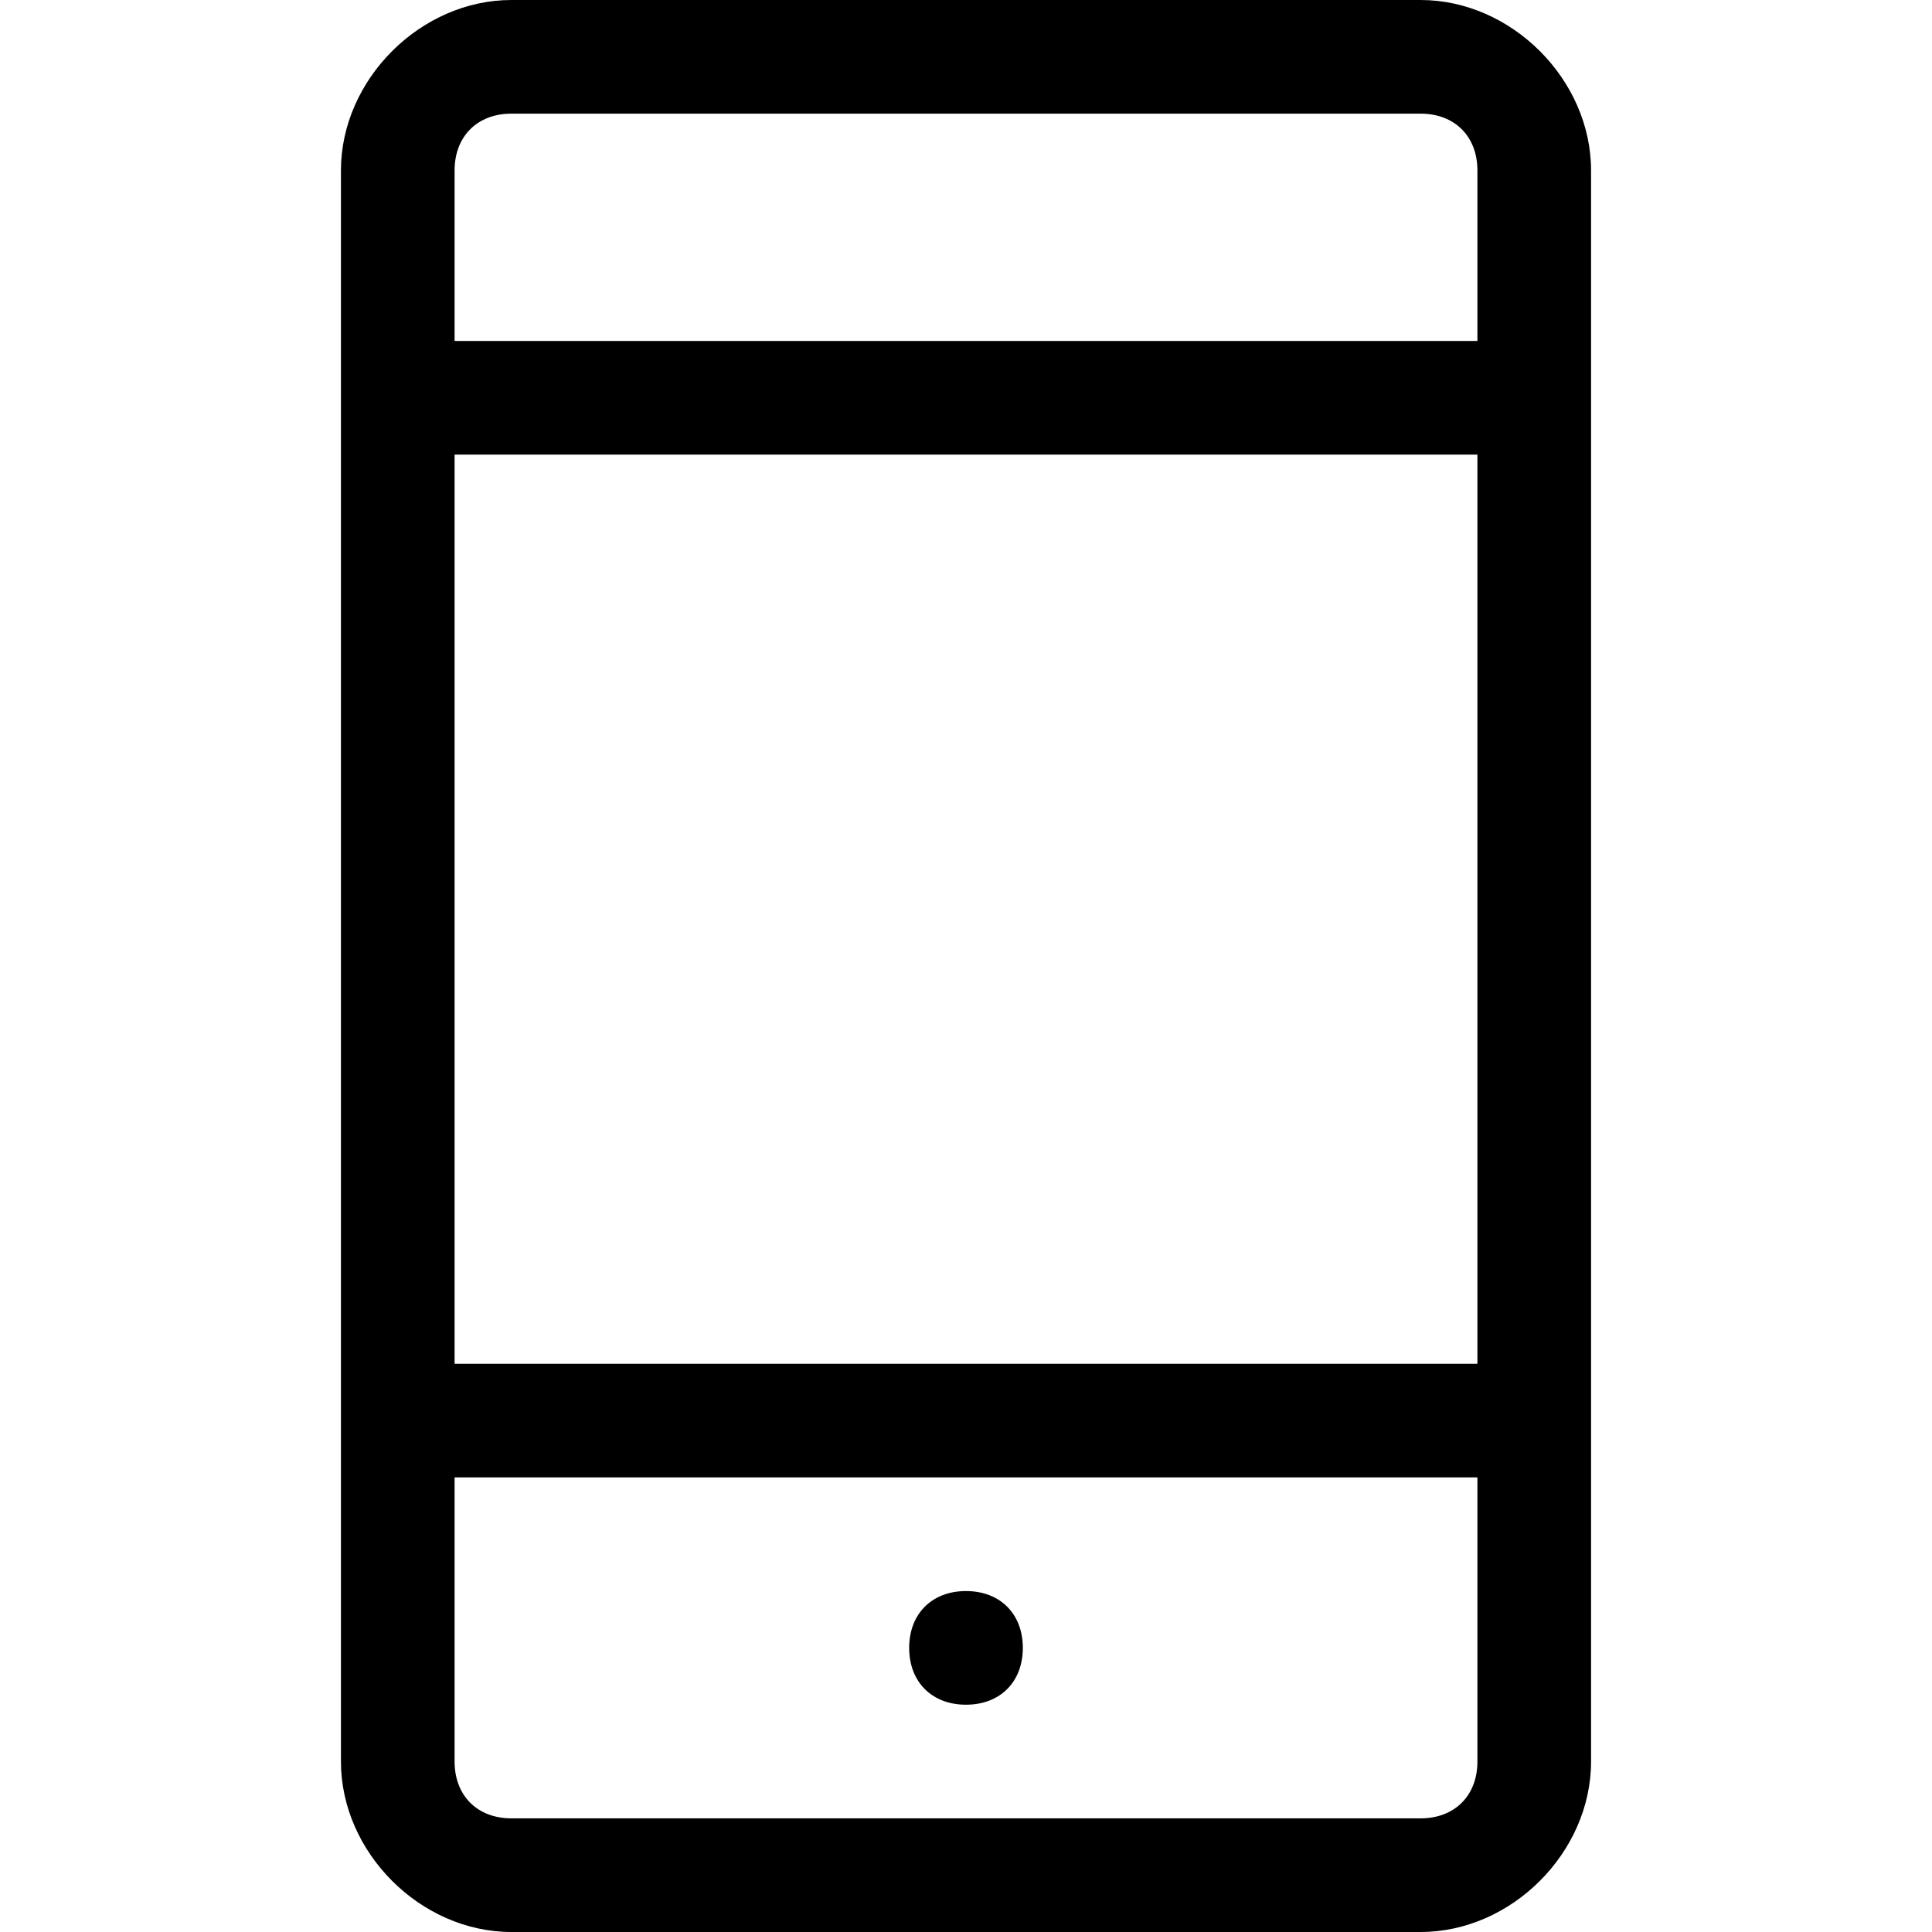 <?xml version="1.0" encoding="utf-8"?>
<!-- Generator: Adobe Illustrator 21.1.0, SVG Export Plug-In . SVG Version: 6.00 Build 0)  -->
<svg version="1.1" id="Layer_1" xmlns="http://www.w3.org/2000/svg" xmlns:xlink="http://www.w3.org/1999/xlink" x="0px" y="0px"
	 viewBox="0 0 17 17" style="enable-background:new 0 0 17 17;" xml:space="preserve">
<path d="M12.5,0h-8C3.7,0,3,0.7,3,1.5v14C3,16.3,3.7,17,4.5,17h8c0.8,0,1.5-0.7,1.5-1.5v-14C14,0.7,13.3,0,12.5,0z M4.5,1h8
	C12.8,1,13,1.2,13,1.5V3H4V1.5C4,1.2,4.2,1,4.5,1z M13,4v8H4V4H13z M12.5,16h-8C4.2,16,4,15.8,4,15.5V13h9v2.5
	C13,15.8,12.8,16,12.5,16z M9,14.5C9,14.8,8.8,15,8.5,15S8,14.8,8,14.5S8.2,14,8.5,14S9,14.2,9,14.5z"/>
</svg>
